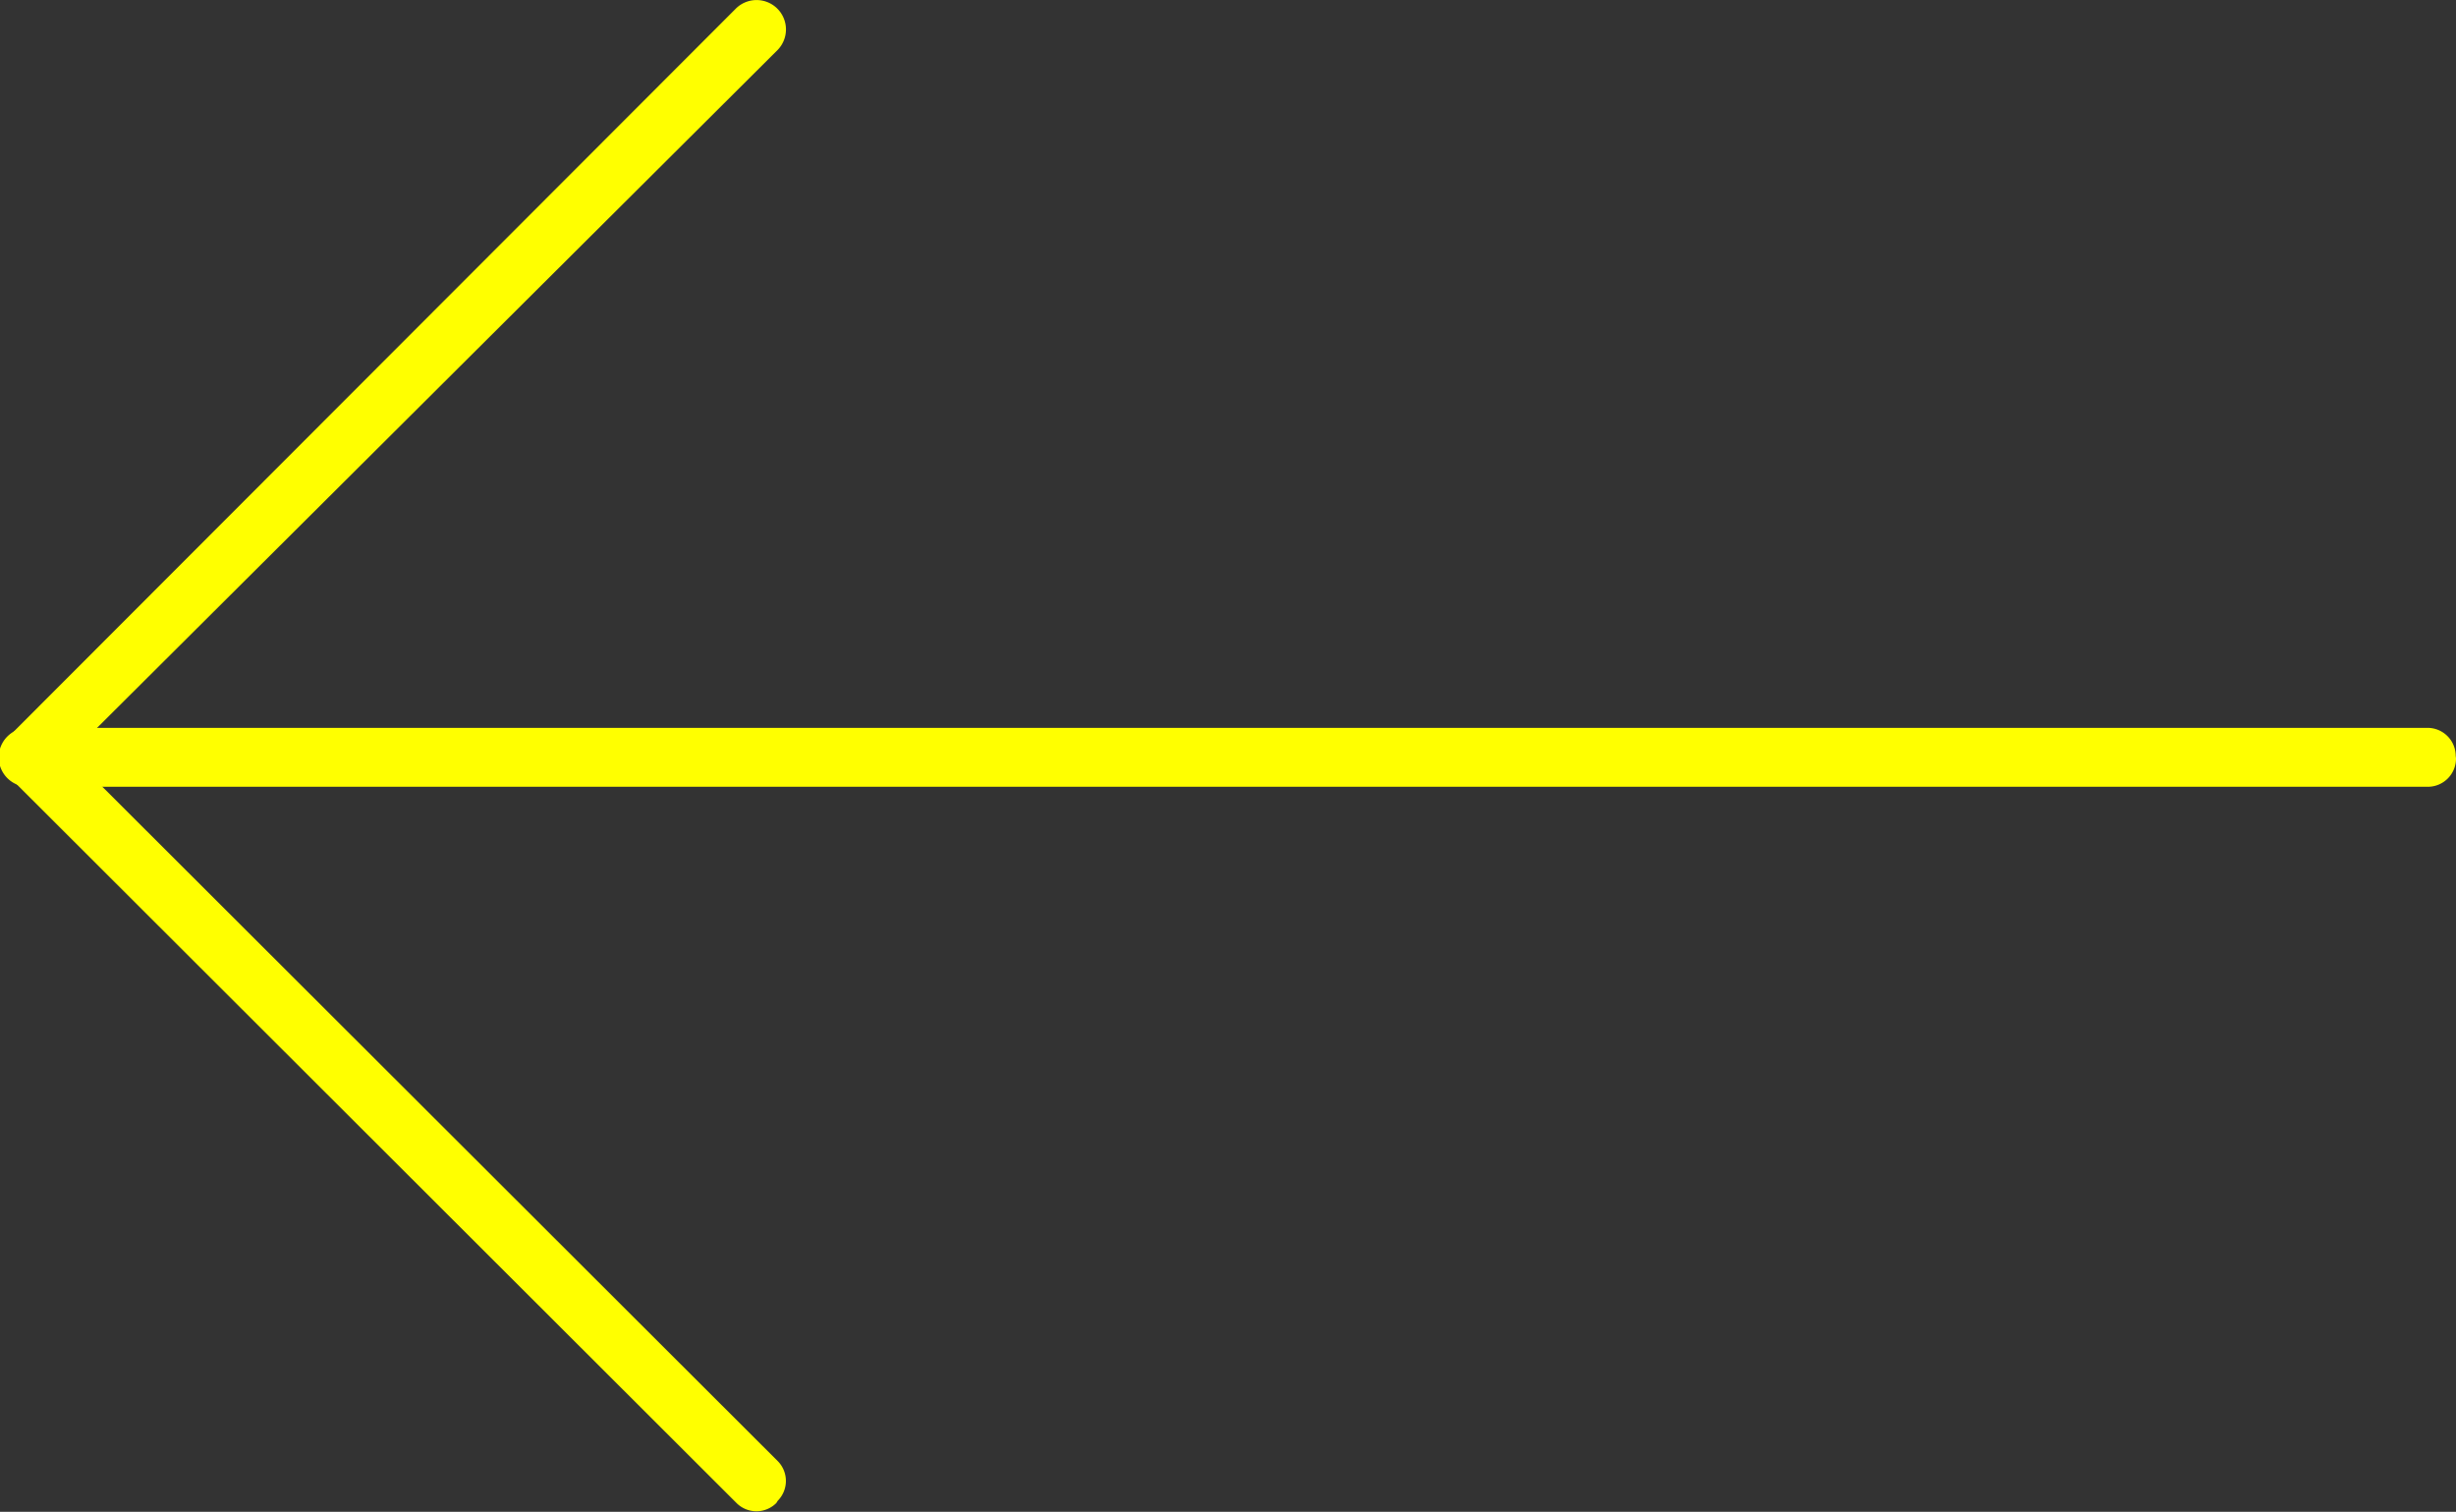 <svg id="Layer_1" data-name="Layer 1" xmlns="http://www.w3.org/2000/svg" viewBox="0 0 87.13 53.63"><rect x="0" y="0" width="87.13" height="53.63" fill="#333333" stroke="none"/><defs><style>.cls-1{fill:#ff0;}</style></defs><title>arrow-long-left</title><path class="cls-1" d="M87.13,26.89a1,1,0,0,1-1,1H1A1,1,0,0,1,1,25.8H86.12a1,1,0,0,1,1,1S87.13,26.86,87.13,26.89Z" transform="translate(0 0.02)"/><path class="cls-1" d="M27.54,53.3l0,0a1,1,0,0,1-1.41,0L.31,27.52l0,0a1,1,0,0,1,0-1.41L26.09.3h0a1,1,0,0,1,1.5,1.45l-25.1,25,25.1,25.06,0,0a1,1,0,0,1,0,1.41Z" transform="translate(0 0.02)"/></svg>